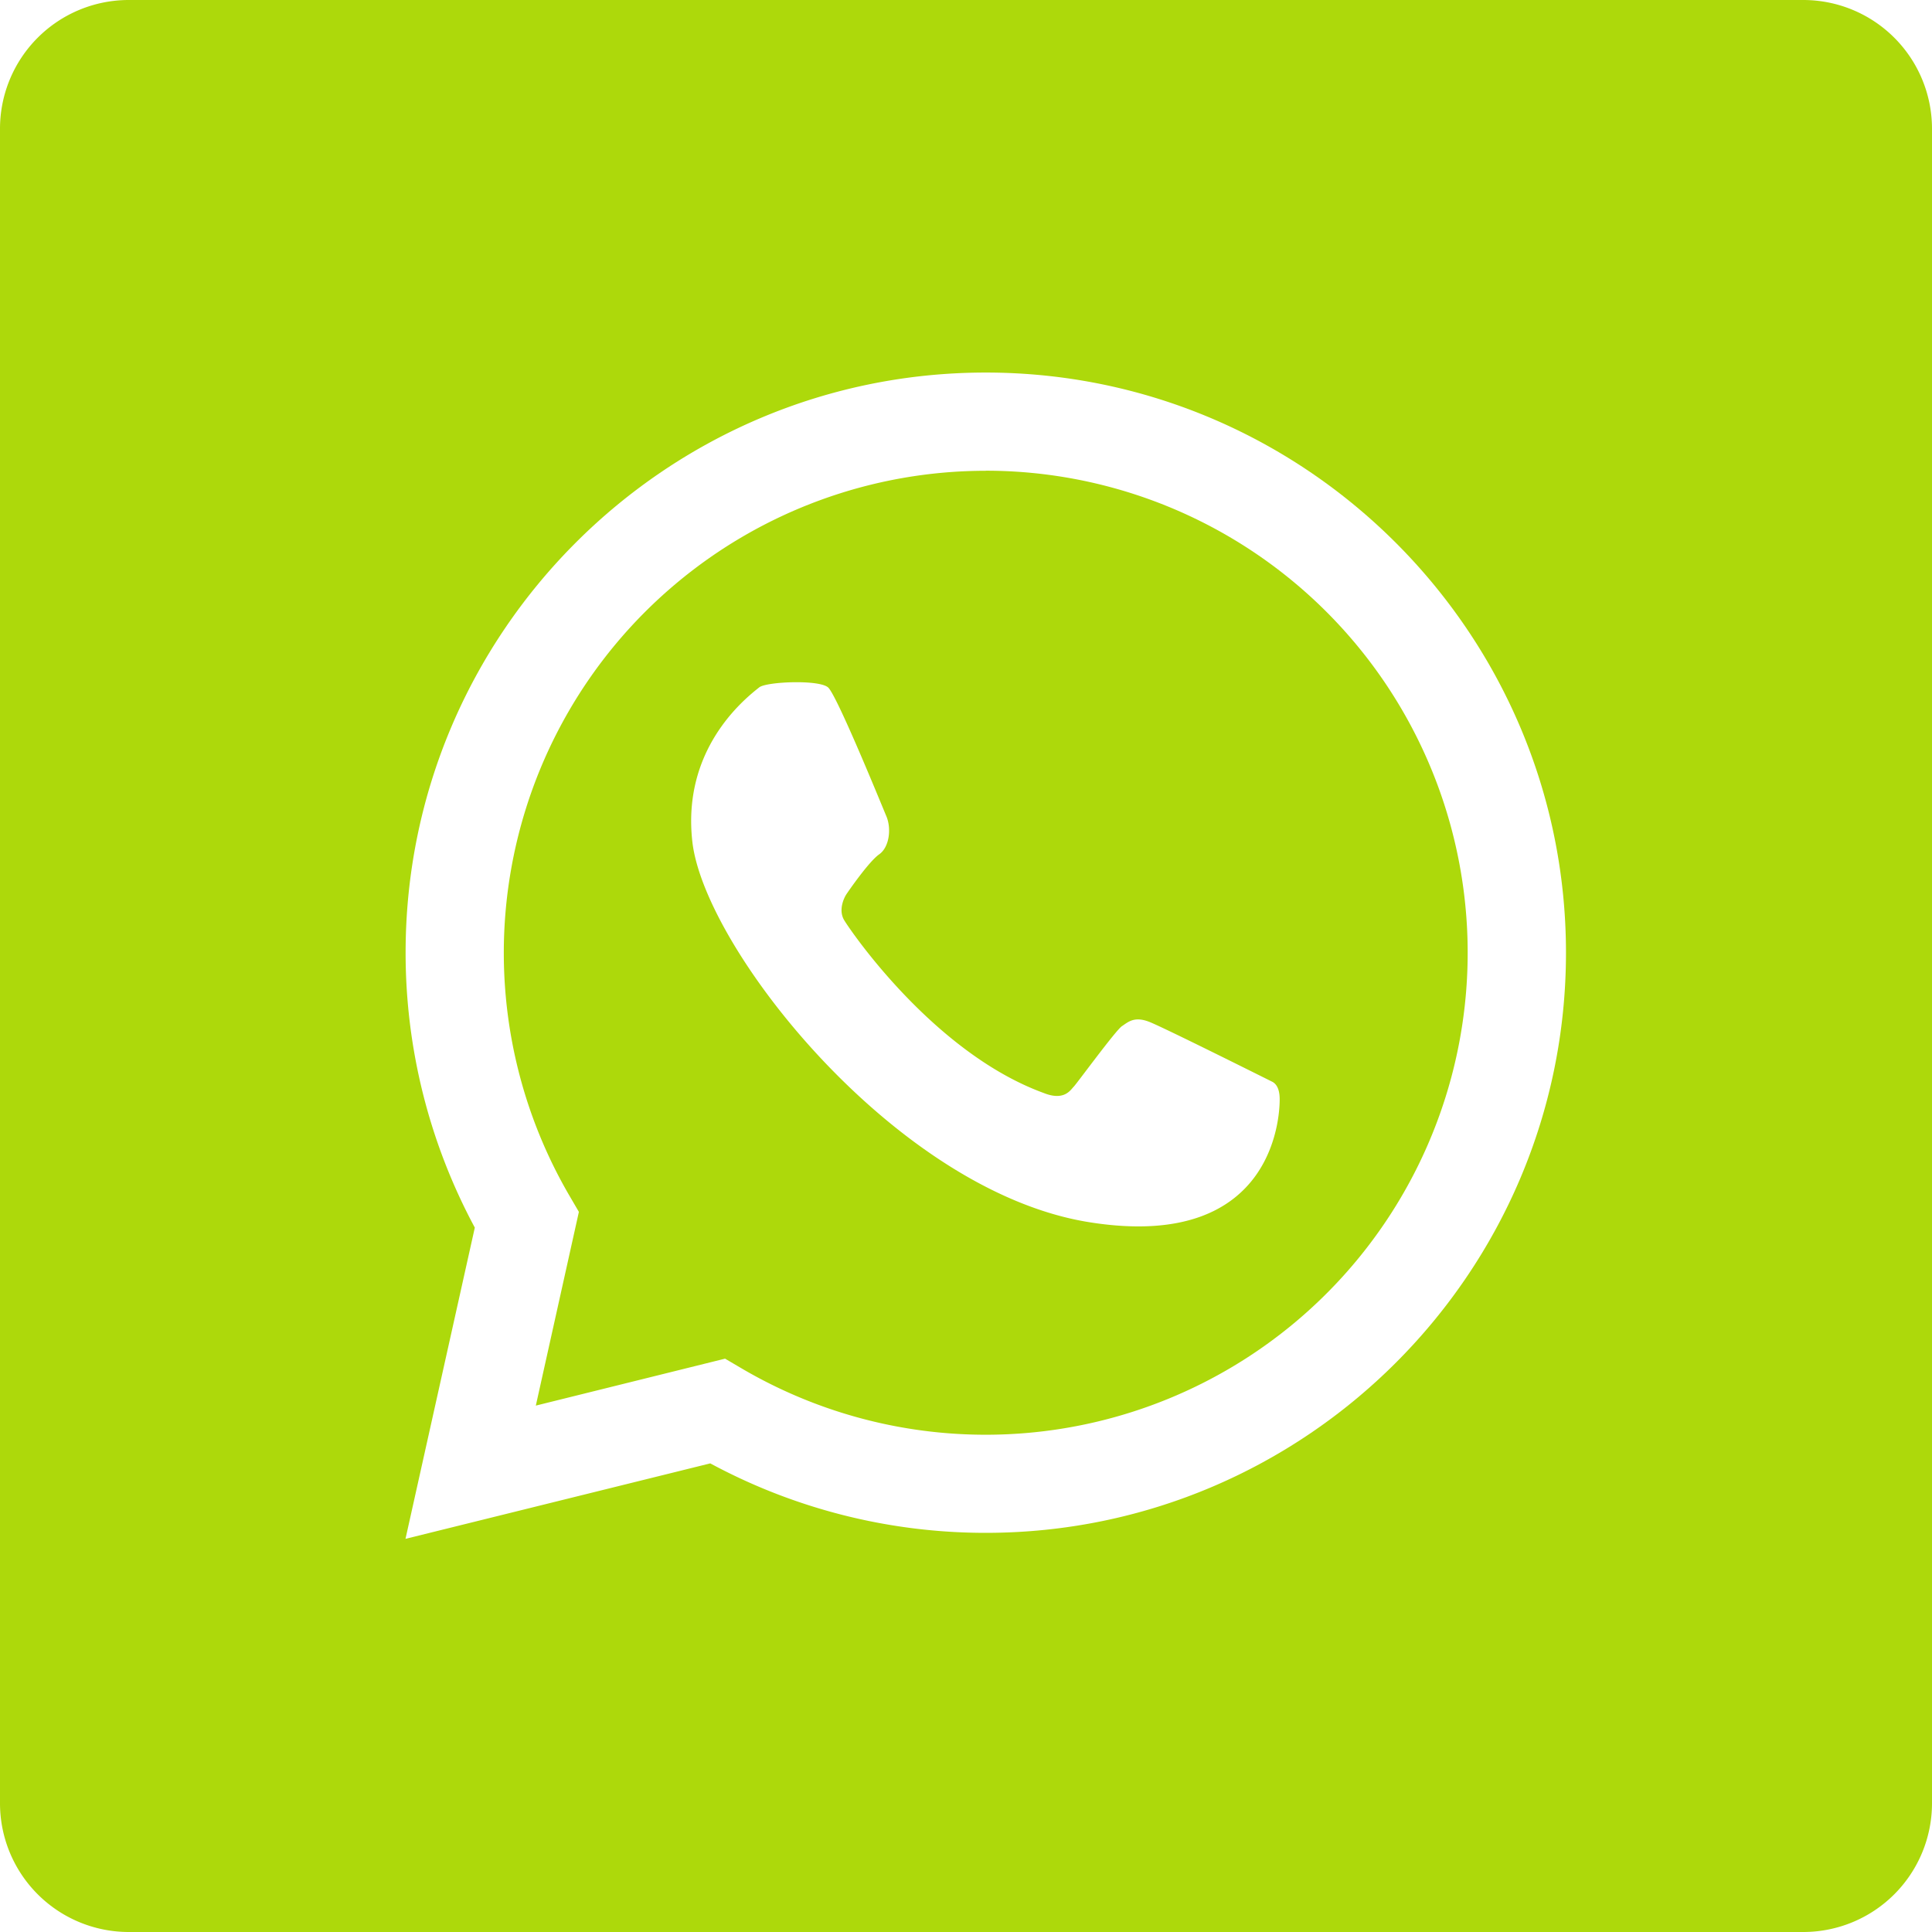 <?xml version="1.0" encoding="UTF-8"?> <svg xmlns="http://www.w3.org/2000/svg" id="Ebene_1" data-name="Ebene 1" viewBox="0 0 512 512"><defs><style>.cls-1{fill:#add90b;}</style></defs><title>facebook</title><path class="cls-1" d="M478,0H34A34.12,34.12,0,0,0,0,34V478a34.12,34.12,0,0,0,34,34H478a34.12,34.12,0,0,0,34-34V34A34.12,34.12,0,0,0,478,0ZM261.23,406.22a153.64,153.64,0,0,1-73-18.41l-80.77,20,18.37-82.48a153.77,153.77,0,0,1-18.34-72.87c0-84.77,69-153.73,153.73-153.73S415,167.72,415,252.49,346,406.22,261.23,406.22Z"></path><path class="cls-1" d="M261.23,124.76a127.76,127.76,0,0,0-110.39,192l2.57,4.4L142,372.5l50.15-12.44,4.56,2.68a127.74,127.74,0,1,0,64.54-238Zm27.21,199.1c-51-8.28-101.68-72.39-104.95-100.72-2.79-24.26,13.26-37.49,17.74-41,1.94-1.51,16.39-2.13,18.37.18,2.67,3.09,13.94,30.78,15.3,34s.82,8.18-1.91,10.09-8.18,9.81-8.72,10.63-2.18,4.09-.55,6.82,23.72,35.17,52.89,45.8c5.45,2.18,7.09-.82,7.91-1.64s11.17-15,12.81-16.08,3.27-2.73,7.36-1.09,30.81,15,32.44,15.81,2,2.91,2,4.63S339.47,332.14,288.44,323.86Z"></path></svg> 